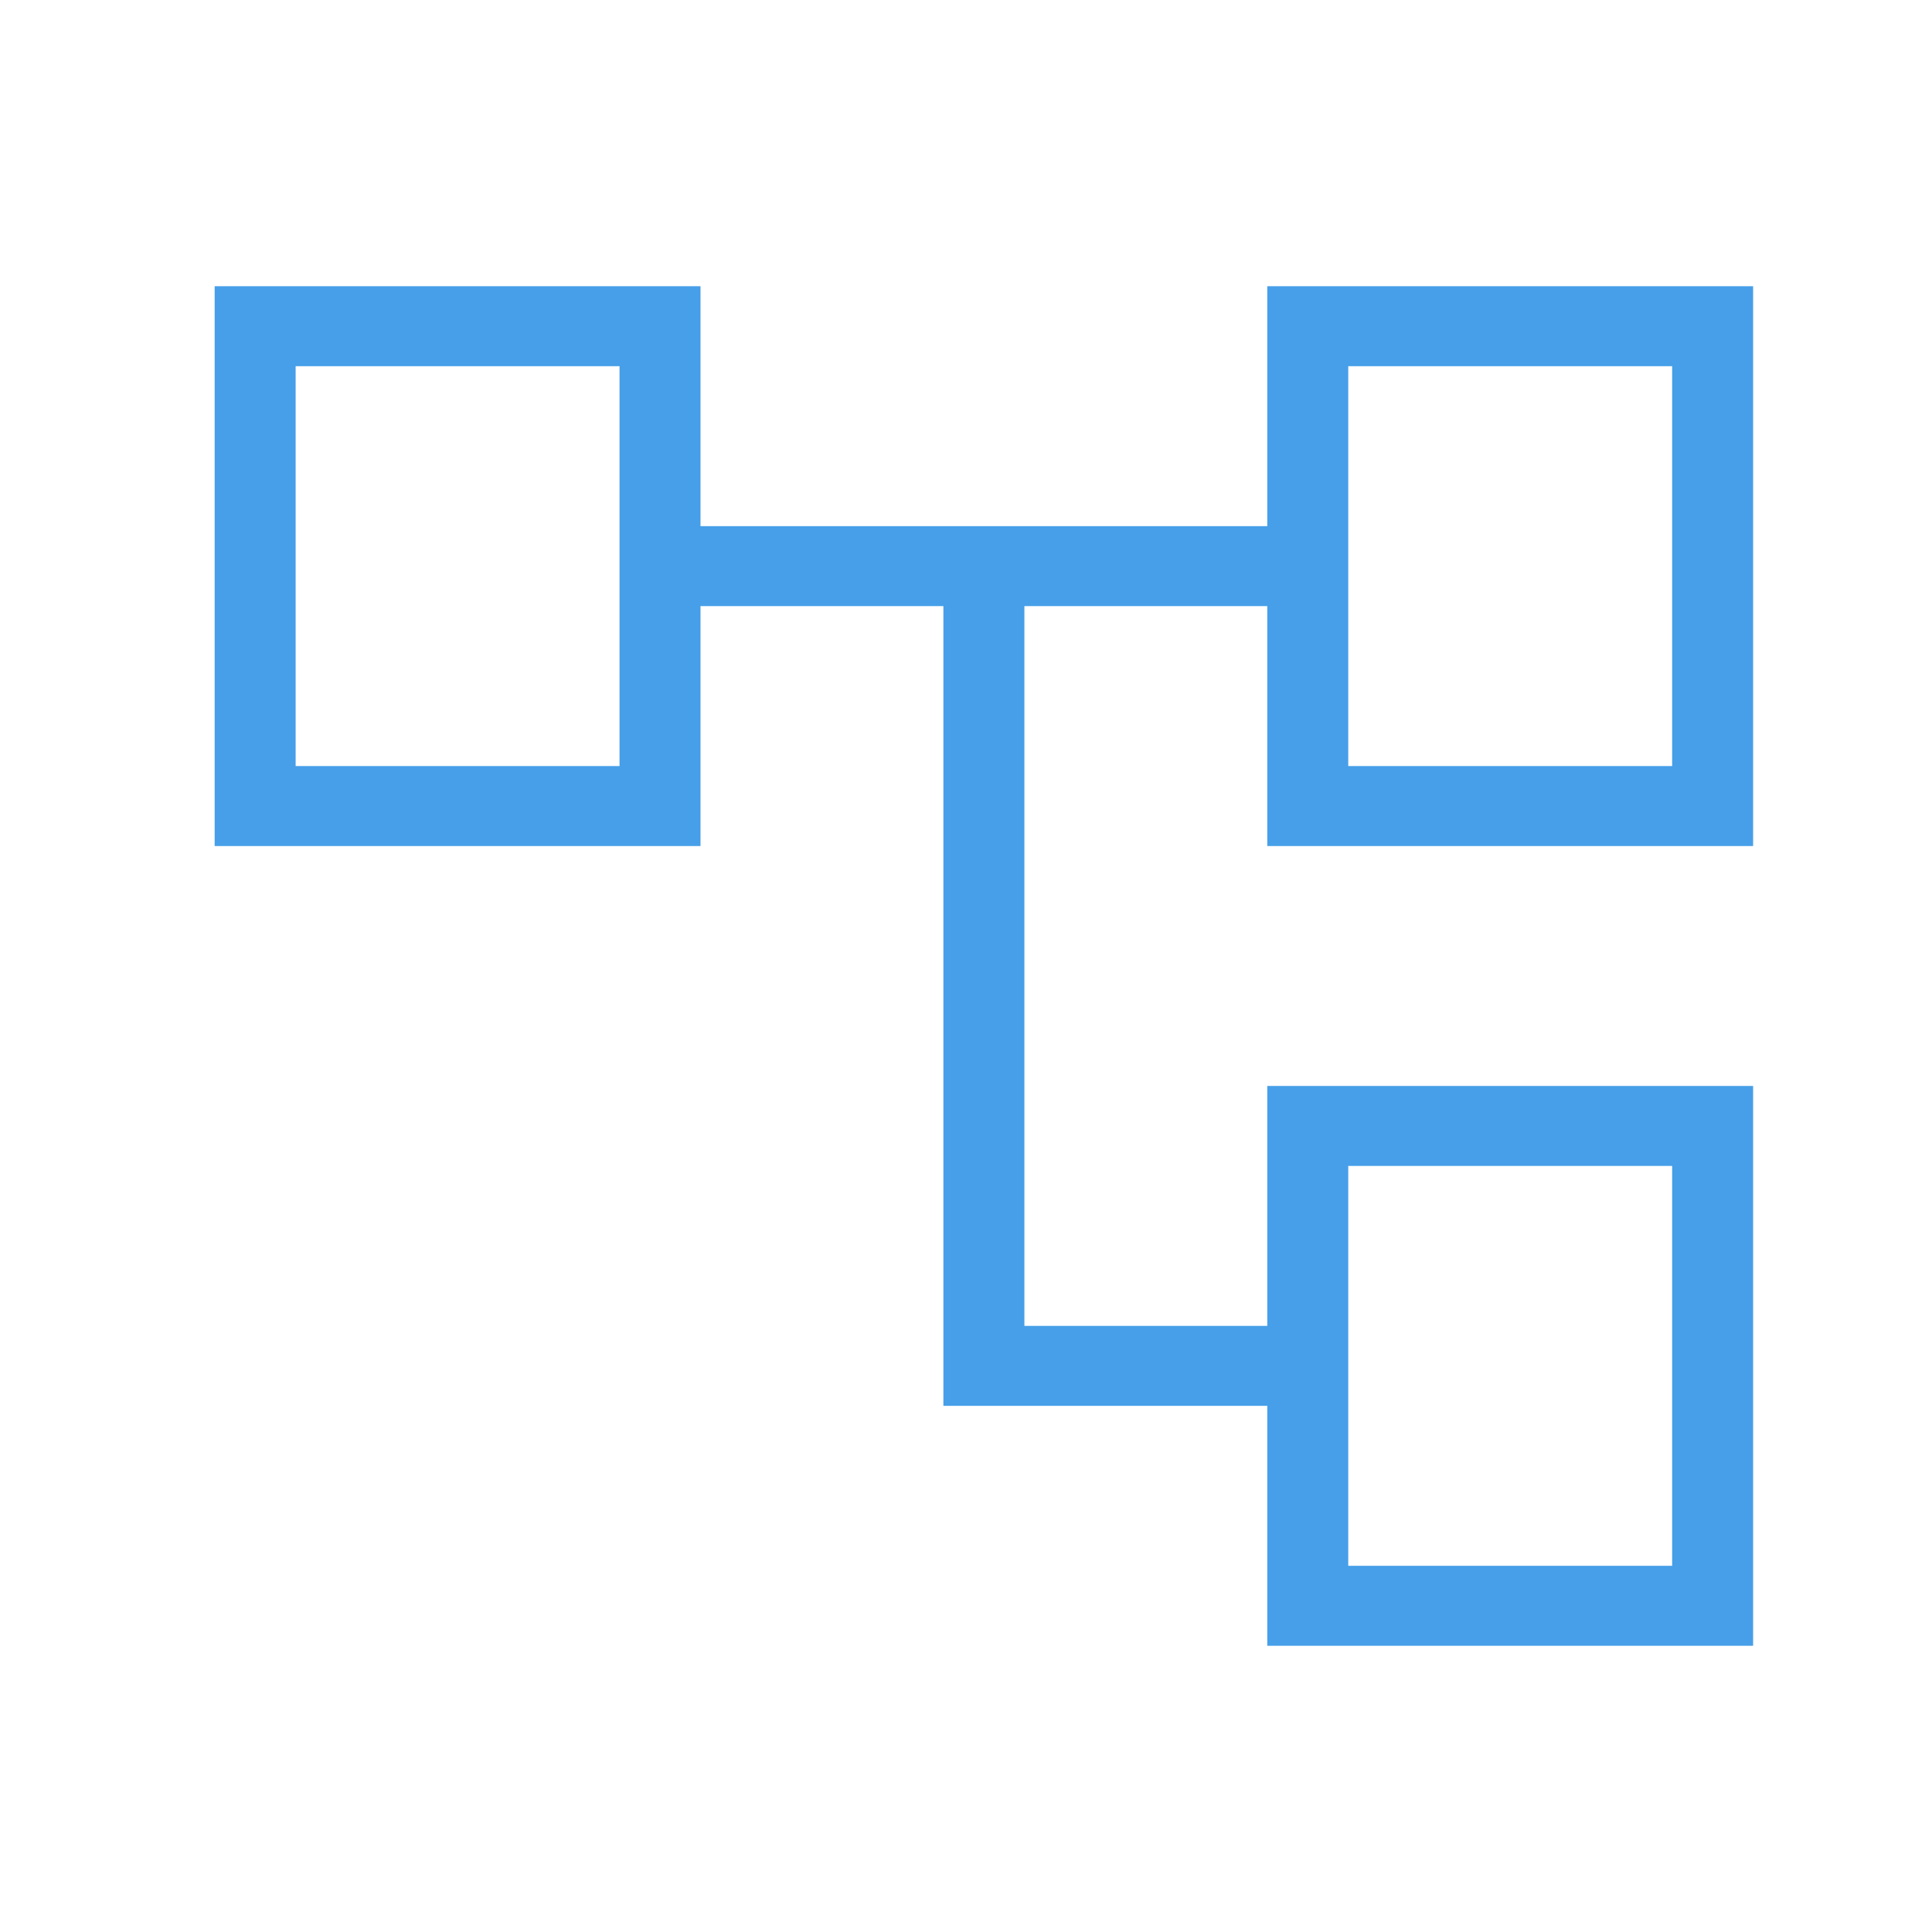 <?xml version="1.0" encoding="UTF-8"?>
<svg xmlns="http://www.w3.org/2000/svg" width="54" height="54" viewBox="0 0 54 54" fill="none">
  <mask id="mask0_120_846" style="mask-type:alpha" maskUnits="userSpaceOnUse" x="0" y="0" width="54" height="54">
    <rect width="54" height="54" fill="#D9D9D9"></rect>
  </mask>
  <g mask="url(#mask0_120_846)">
    <path d="M35.421 46V39.294H26.368V16.941H19.579V23.647H6V8H19.579V14.706H35.421V8H49V23.647H35.421V16.941H28.632V37.059H35.421V30.353H49V46H35.421ZM37.684 21.412H46.737V10.235H37.684V21.412ZM37.684 43.765H46.737V32.588H37.684V43.765ZM8.263 21.412H17.316V10.235H8.263V21.412Z" fill="#469FE8"></path>
  </g>
</svg>
